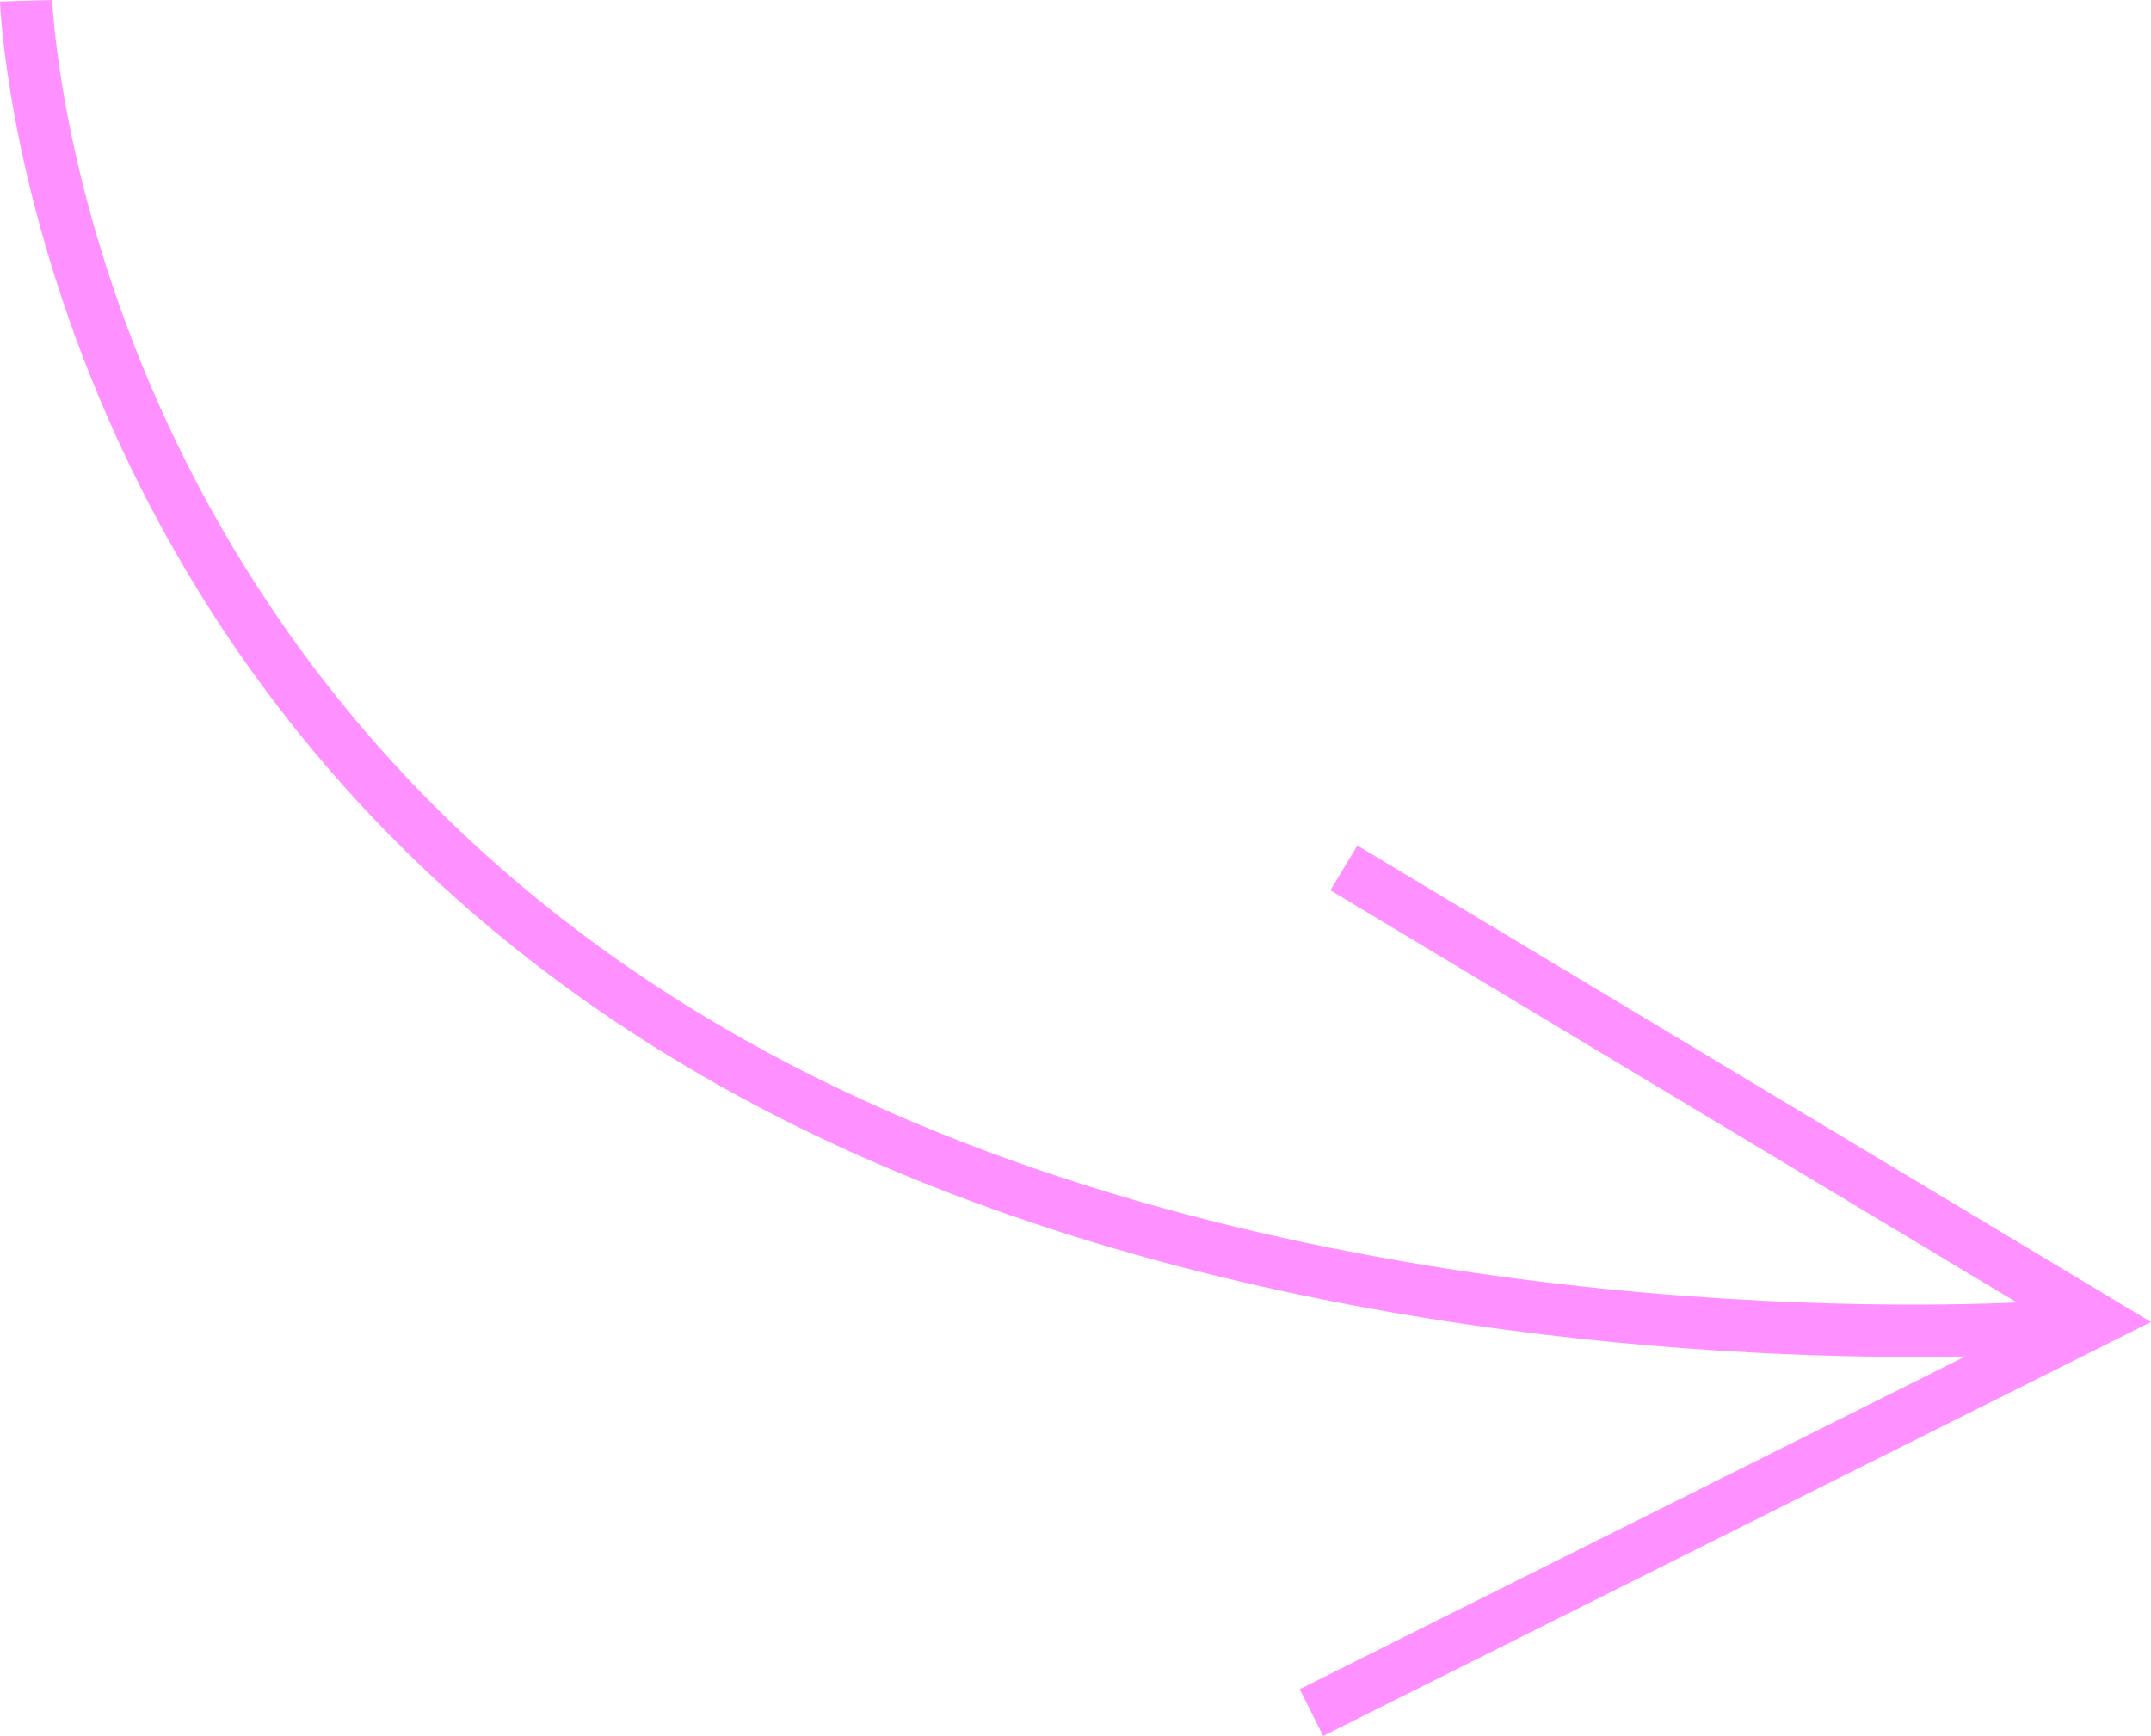 <?xml version="1.0" encoding="UTF-8"?>
<svg id="Calque_1" data-name="Calque 1" xmlns="http://www.w3.org/2000/svg" viewBox="0 0 35.549 28.694">
  <path d="M22.433,13.976l-.445.74,11.344,6.813c-2.227.099-12.787.303-21.038-4.348C1.315,10.992.867.109.863,0l-.863.025c.003.114.453,11.472,11.87,17.908,7.067,3.984,15.763,4.496,19.759,4.496.315,0,.598-.003.852-.008l-11.001,5.5.387.773,13.682-6.842s-13.116-7.876-13.116-7.876Z" fill="#ff90ff"/>
</svg>
